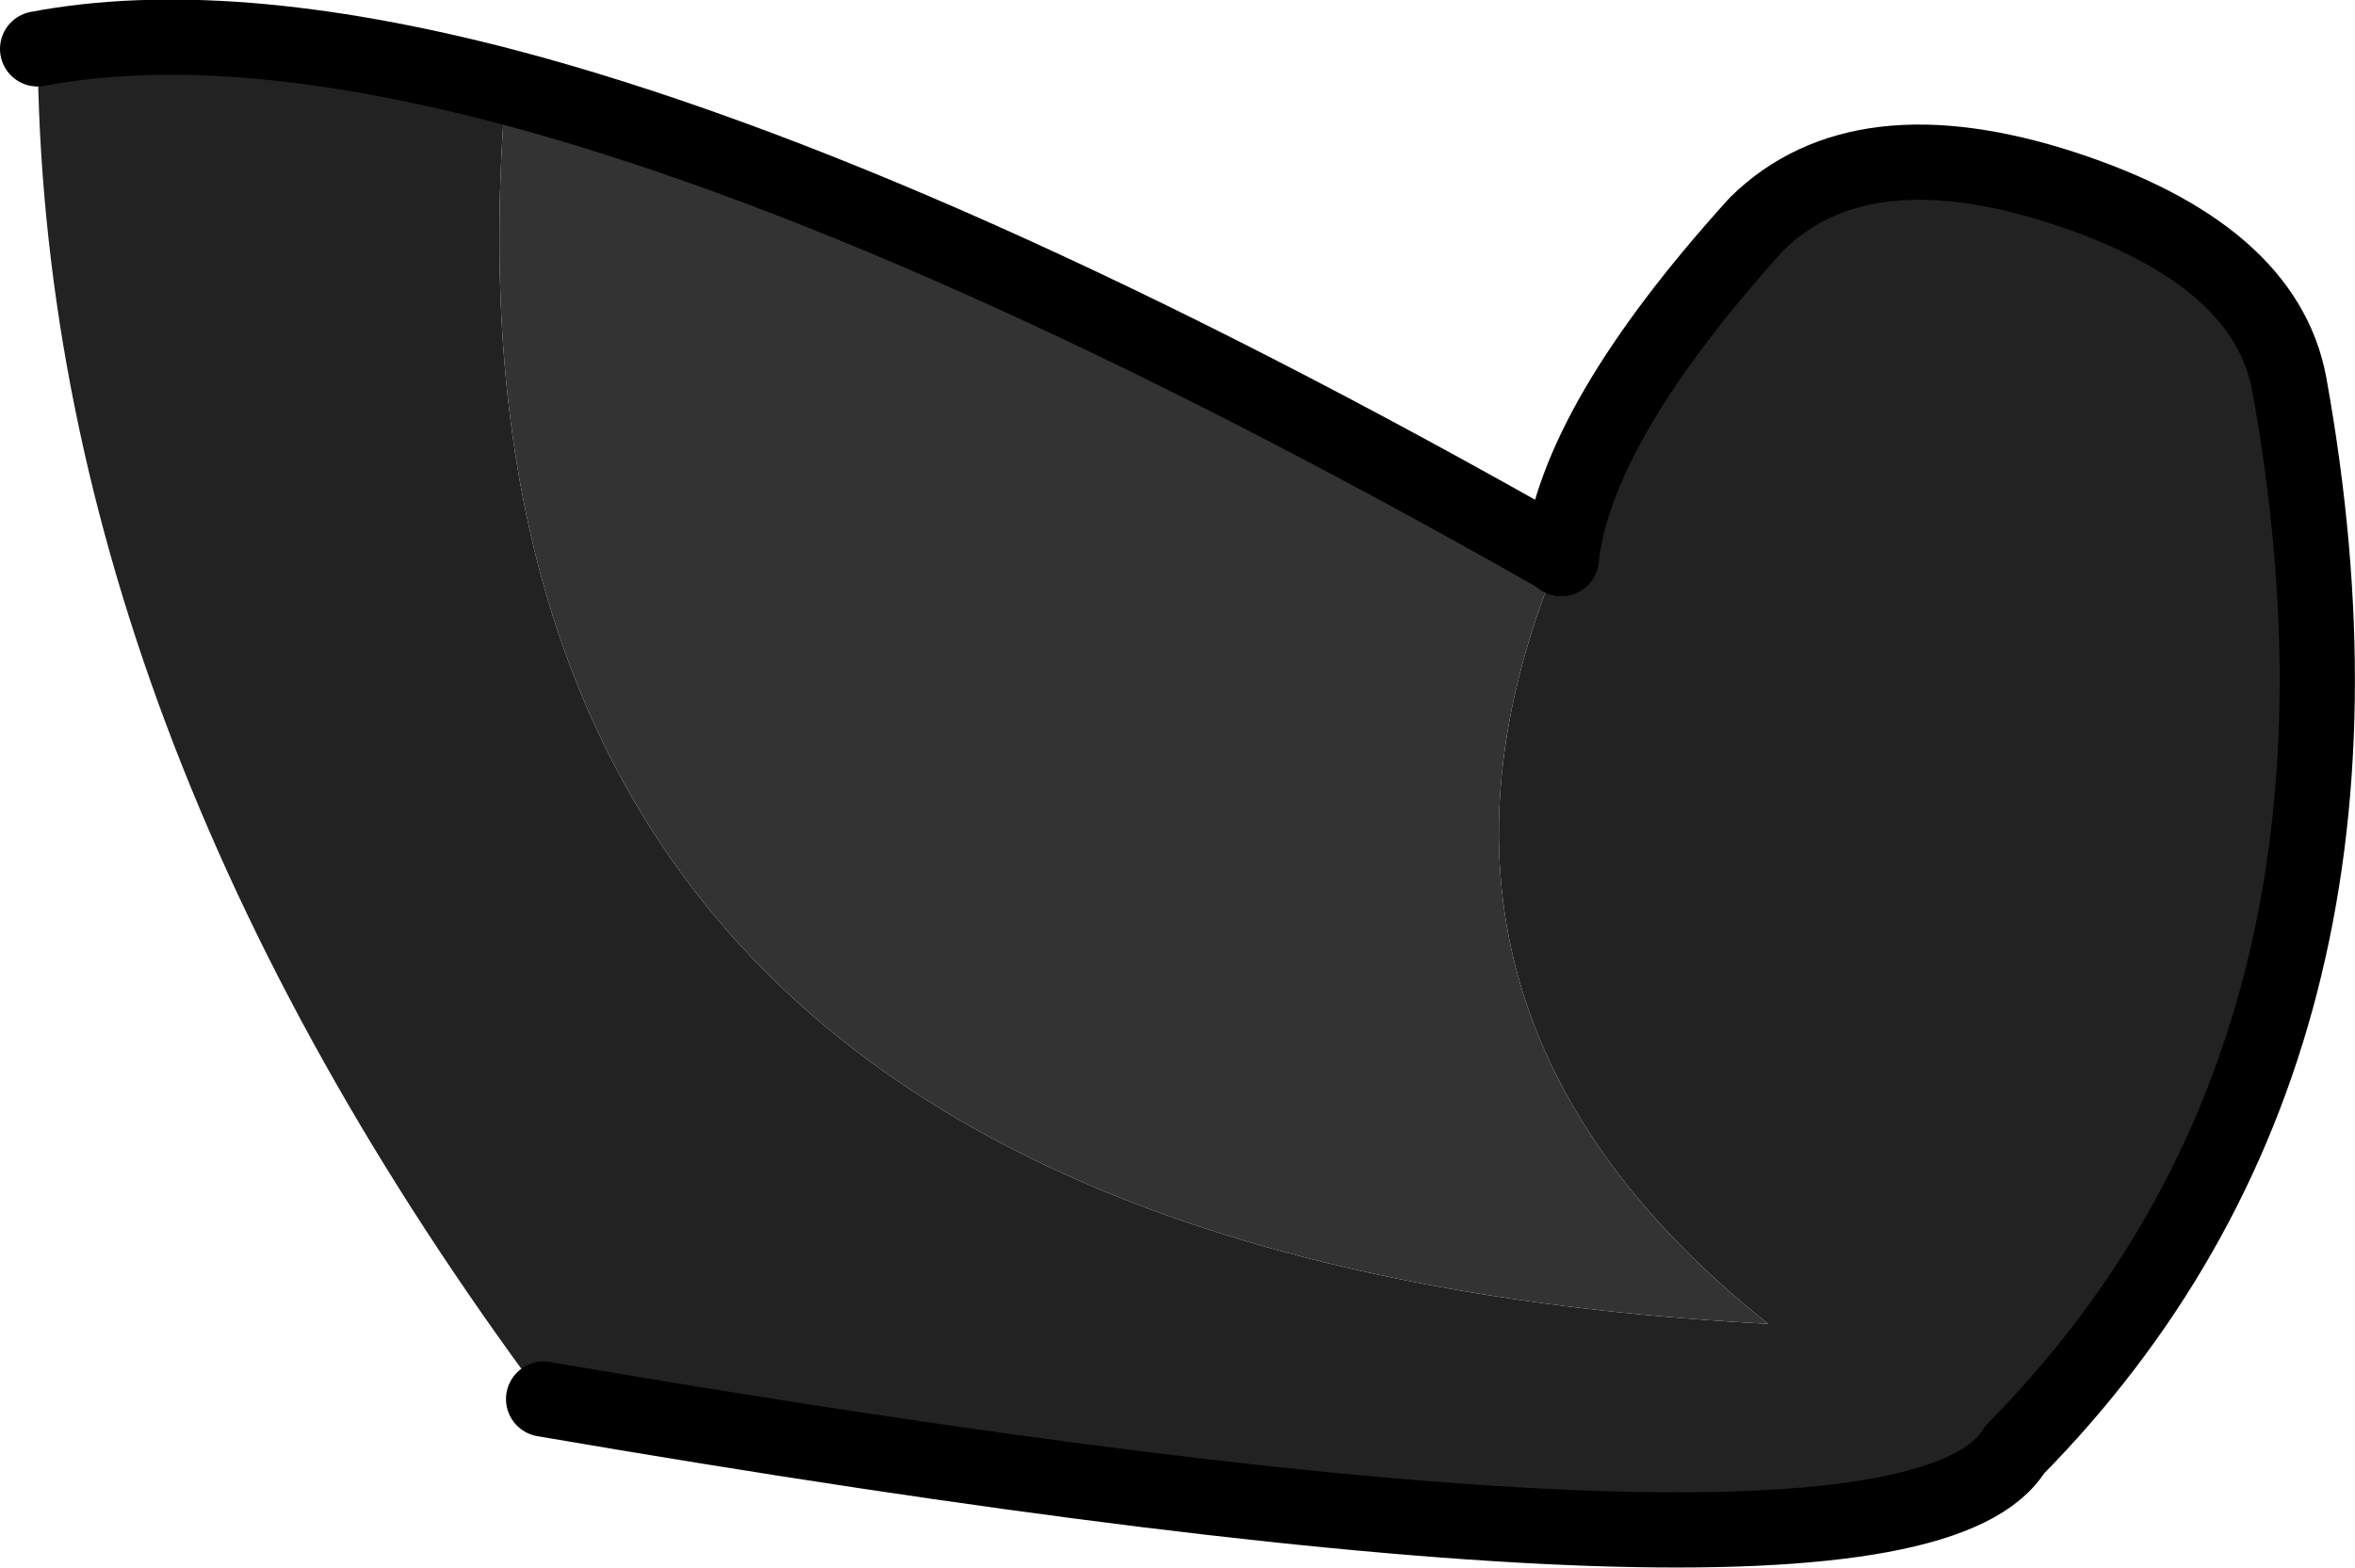<?xml version="1.0" encoding="UTF-8" standalone="no"?>
<svg xmlns:xlink="http://www.w3.org/1999/xlink" height="41.7px" width="62.6px" xmlns="http://www.w3.org/2000/svg">
  <g transform="matrix(1.0, 0.0, 0.0, 1.0, 1.0, 0.95)">
    <path d="M12.45 1.35 Q9.85 32.35 46.0 34.25 35.45 25.85 40.45 13.85 L40.5 13.9 Q40.9 10.3 45.7 5.0 48.45 2.3 53.85 4.05 59.2 5.8 59.85 9.25 63.05 26.95 52.55 37.6 49.6 42.45 13.45 36.25 0.1 18.3 0.0 0.35 5.0 -0.6 12.45 1.35" fill="#222222" fill-rule="evenodd" stroke="none"/>
    <path d="M40.45 13.85 Q35.45 25.85 46.0 34.25 9.85 32.35 12.45 1.35 23.65 4.3 40.45 13.85" fill="#333333" fill-rule="evenodd" stroke="none"/>
    <path d="M13.45 36.25 Q49.6 42.45 52.55 37.6 63.05 26.95 59.85 9.25 59.2 5.8 53.85 4.05 48.45 2.3 45.7 5.0 40.9 10.3 40.5 13.9" fill="none" stroke="#000000" stroke-linecap="round" stroke-linejoin="round" stroke-width="2.0"/>
    <path d="M12.45 1.35 Q5.0 -0.6 0.0 0.35 M40.5 13.9 L40.45 13.85 Q23.65 4.3 12.45 1.35" fill="none" stroke="#000000" stroke-linecap="round" stroke-linejoin="round" stroke-width="2.0"/>
  </g>
</svg>
